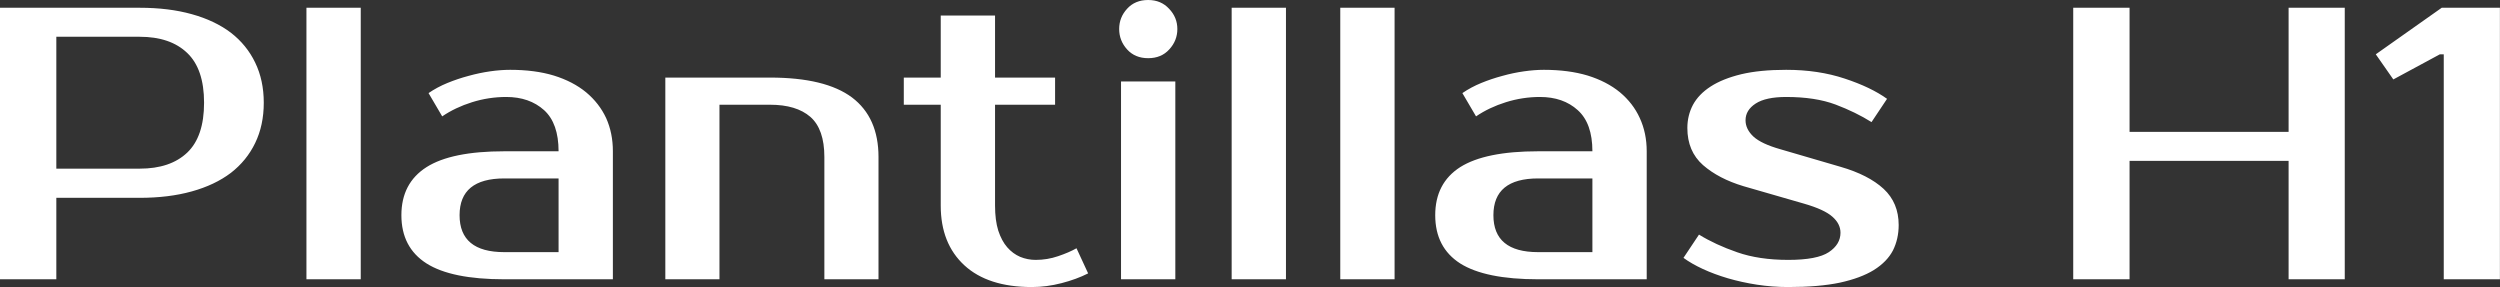 <?xml version="1.0" encoding="UTF-8" standalone="yes"?>
<svg xmlns="http://www.w3.org/2000/svg" width="100%" height="100%" viewBox="0 0 148.235 17.02" fill="#ffffff">
  <rect x="0" y="0" width="148.235" height="17.02" fill="#333333" stroke="none"/>
  <path d="M0 0.46L8.28 0.46Q10.01 0.46 11.37 0.84Q12.74 1.22 13.69 1.94Q14.63 2.67 15.13 3.71Q15.64 4.76 15.64 6.09L15.64 6.09Q15.64 7.43 15.13 8.48Q14.63 9.52 13.69 10.25Q12.74 10.97 11.37 11.35Q10.01 11.73 8.28 11.73L8.28 11.73L3.34 11.73L3.34 16.56L0 16.56L0 0.46ZM8.28 2.18L3.34 2.18L3.34 10.00L8.28 10.00Q10.10 10.00 11.10 9.05Q12.10 8.10 12.10 6.09L12.10 6.09Q12.10 4.09 11.10 3.14Q10.10 2.18 8.28 2.18L8.28 2.18ZM21.39 0.46L21.39 16.56L18.17 16.56L18.17 0.46L21.39 0.46ZM27.25 12.76L27.25 12.76Q27.25 14.95 29.90 14.95L29.90 14.95L33.12 14.95L33.12 10.58L29.90 10.58Q27.25 10.58 27.25 12.76ZM29.90 8.97L33.12 8.97Q33.12 7.31 32.26 6.53Q31.39 5.75 30.02 5.75L30.02 5.75Q28.98 5.75 27.99 6.06Q27.00 6.37 26.22 6.90L26.22 6.90L25.41 5.52Q25.92 5.17 26.53 4.92Q27.14 4.67 27.78 4.50Q28.43 4.32 29.06 4.23Q29.69 4.14 30.25 4.14L30.25 4.14Q31.72 4.14 32.84 4.48Q33.97 4.83 34.75 5.47Q35.53 6.12 35.94 7.00Q36.34 7.89 36.34 8.97L36.34 8.97L36.34 16.56L29.90 16.56Q26.77 16.56 25.29 15.62Q23.80 14.67 23.80 12.76L23.80 12.76Q23.80 10.86 25.29 9.91Q26.77 8.97 29.90 8.97L29.90 8.97ZM52.09 9.31L52.09 16.56L48.88 16.56L48.88 9.31Q48.88 7.66 48.05 6.93Q47.22 6.21 45.66 6.21L45.66 6.21L42.66 6.21L42.66 16.56L39.45 16.56L39.45 4.60L45.66 4.60Q48.94 4.60 50.52 5.78Q52.09 6.97 52.09 9.31L52.09 9.31ZM55.78 12.19L55.78 6.21L53.59 6.21L53.59 4.60L55.78 4.60L55.78 0.92L59.00 0.92L59.00 4.60L62.56 4.60L62.56 6.21L59.00 6.21L59.00 12.19Q59.00 13.06 59.19 13.67Q59.39 14.28 59.72 14.66Q60.05 15.04 60.49 15.23Q60.93 15.41 61.41 15.41L61.41 15.41Q62.10 15.41 62.74 15.19Q63.39 14.97 63.83 14.72L63.83 14.72L64.52 16.21Q63.83 16.56 62.94 16.79Q62.05 17.02 61.18 17.02L61.18 17.02Q58.58 17.02 57.18 15.73Q55.78 14.44 55.78 12.19L55.78 12.19ZM69.69 4.83L69.69 16.56L66.47 16.56L66.47 4.83L69.69 4.83ZM69.81 1.72L69.81 1.72Q69.81 2.41 69.33 2.93Q68.86 3.45 68.08 3.45L68.08 3.45Q67.30 3.45 66.83 2.93Q66.36 2.41 66.36 1.72L66.36 1.72Q66.36 1.03 66.83 0.52Q67.30 0 68.08 0L68.08 0Q68.84 0 69.32 0.52Q69.81 1.03 69.81 1.72ZM76.25 0.46L76.25 16.56L73.03 16.56L73.03 0.46L76.25 0.46ZM82.69 0.46L82.69 16.56L79.47 16.56L79.47 0.46L82.69 0.46ZM88.55 12.76L88.55 12.76Q88.55 14.95 91.20 14.95L91.20 14.95L94.42 14.95L94.42 10.58L91.20 10.58Q88.55 10.58 88.55 12.76ZM91.20 8.97L94.42 8.97Q94.42 7.31 93.55 6.53Q92.69 5.75 91.31 5.75L91.31 5.75Q90.28 5.75 89.29 6.06Q88.30 6.37 87.52 6.90L87.52 6.90L86.71 5.52Q87.22 5.17 87.83 4.92Q88.44 4.67 89.08 4.50Q89.72 4.32 90.36 4.23Q90.99 4.14 91.54 4.14L91.54 4.14Q93.01 4.14 94.14 4.48Q95.27 4.83 96.05 5.47Q96.83 6.12 97.23 7.00Q97.64 7.89 97.64 8.97L97.64 8.97L97.64 16.56L91.20 16.56Q88.07 16.56 86.58 15.62Q85.10 14.67 85.10 12.76L85.10 12.76Q85.10 10.86 86.58 9.91Q88.07 8.97 91.20 8.97L91.20 8.97ZM103.50 7.13L103.50 7.13Q103.50 7.66 103.97 8.10Q104.44 8.53 105.57 8.85L105.57 8.85L109.13 9.89Q110.79 10.37 111.69 11.20Q112.58 12.03 112.58 13.34L112.58 13.34Q112.58 14.17 112.24 14.85Q111.89 15.52 111.11 16.01Q110.33 16.49 109.09 16.76Q107.85 17.02 106.03 17.02L106.03 17.02Q105.09 17.02 104.18 16.88Q103.27 16.74 102.45 16.50Q101.64 16.26 100.97 15.95Q100.30 15.64 99.82 15.29L99.82 15.29L100.74 13.91Q101.71 14.51 103.01 14.96Q104.30 15.41 106.03 15.41L106.03 15.41Q107.75 15.41 108.44 14.95Q109.13 14.49 109.13 13.80L109.13 13.80Q109.13 13.27 108.65 12.85Q108.17 12.42 106.95 12.07L106.95 12.07L103.38 11.04Q101.91 10.60 100.98 9.79Q100.05 8.97 100.05 7.59L100.05 7.59Q100.05 6.85 100.38 6.22Q100.72 5.59 101.43 5.13Q102.14 4.67 103.25 4.40Q104.35 4.14 105.91 4.14L105.91 4.14Q107.82 4.14 109.38 4.66Q110.93 5.17 111.89 5.86L111.89 5.86L110.97 7.24Q110.03 6.65 108.84 6.20Q107.64 5.75 105.91 5.75L105.91 5.75Q104.70 5.75 104.10 6.14Q103.50 6.53 103.50 7.13ZM135.70 0.46L139.03 0.46L139.03 16.56L135.70 16.56L135.70 9.54L126.27 9.54L126.27 16.56L122.93 16.56L122.93 0.46L126.27 0.46L126.27 7.82L135.70 7.82L135.70 0.46ZM144.78 0.46L148.23 0.46L148.23 16.56L144.90 16.56L144.90 3.22L144.67 3.22L141.91 4.71L140.87 3.22L144.78 0.46Z" preserveAspectRatio="none"/>
</svg>